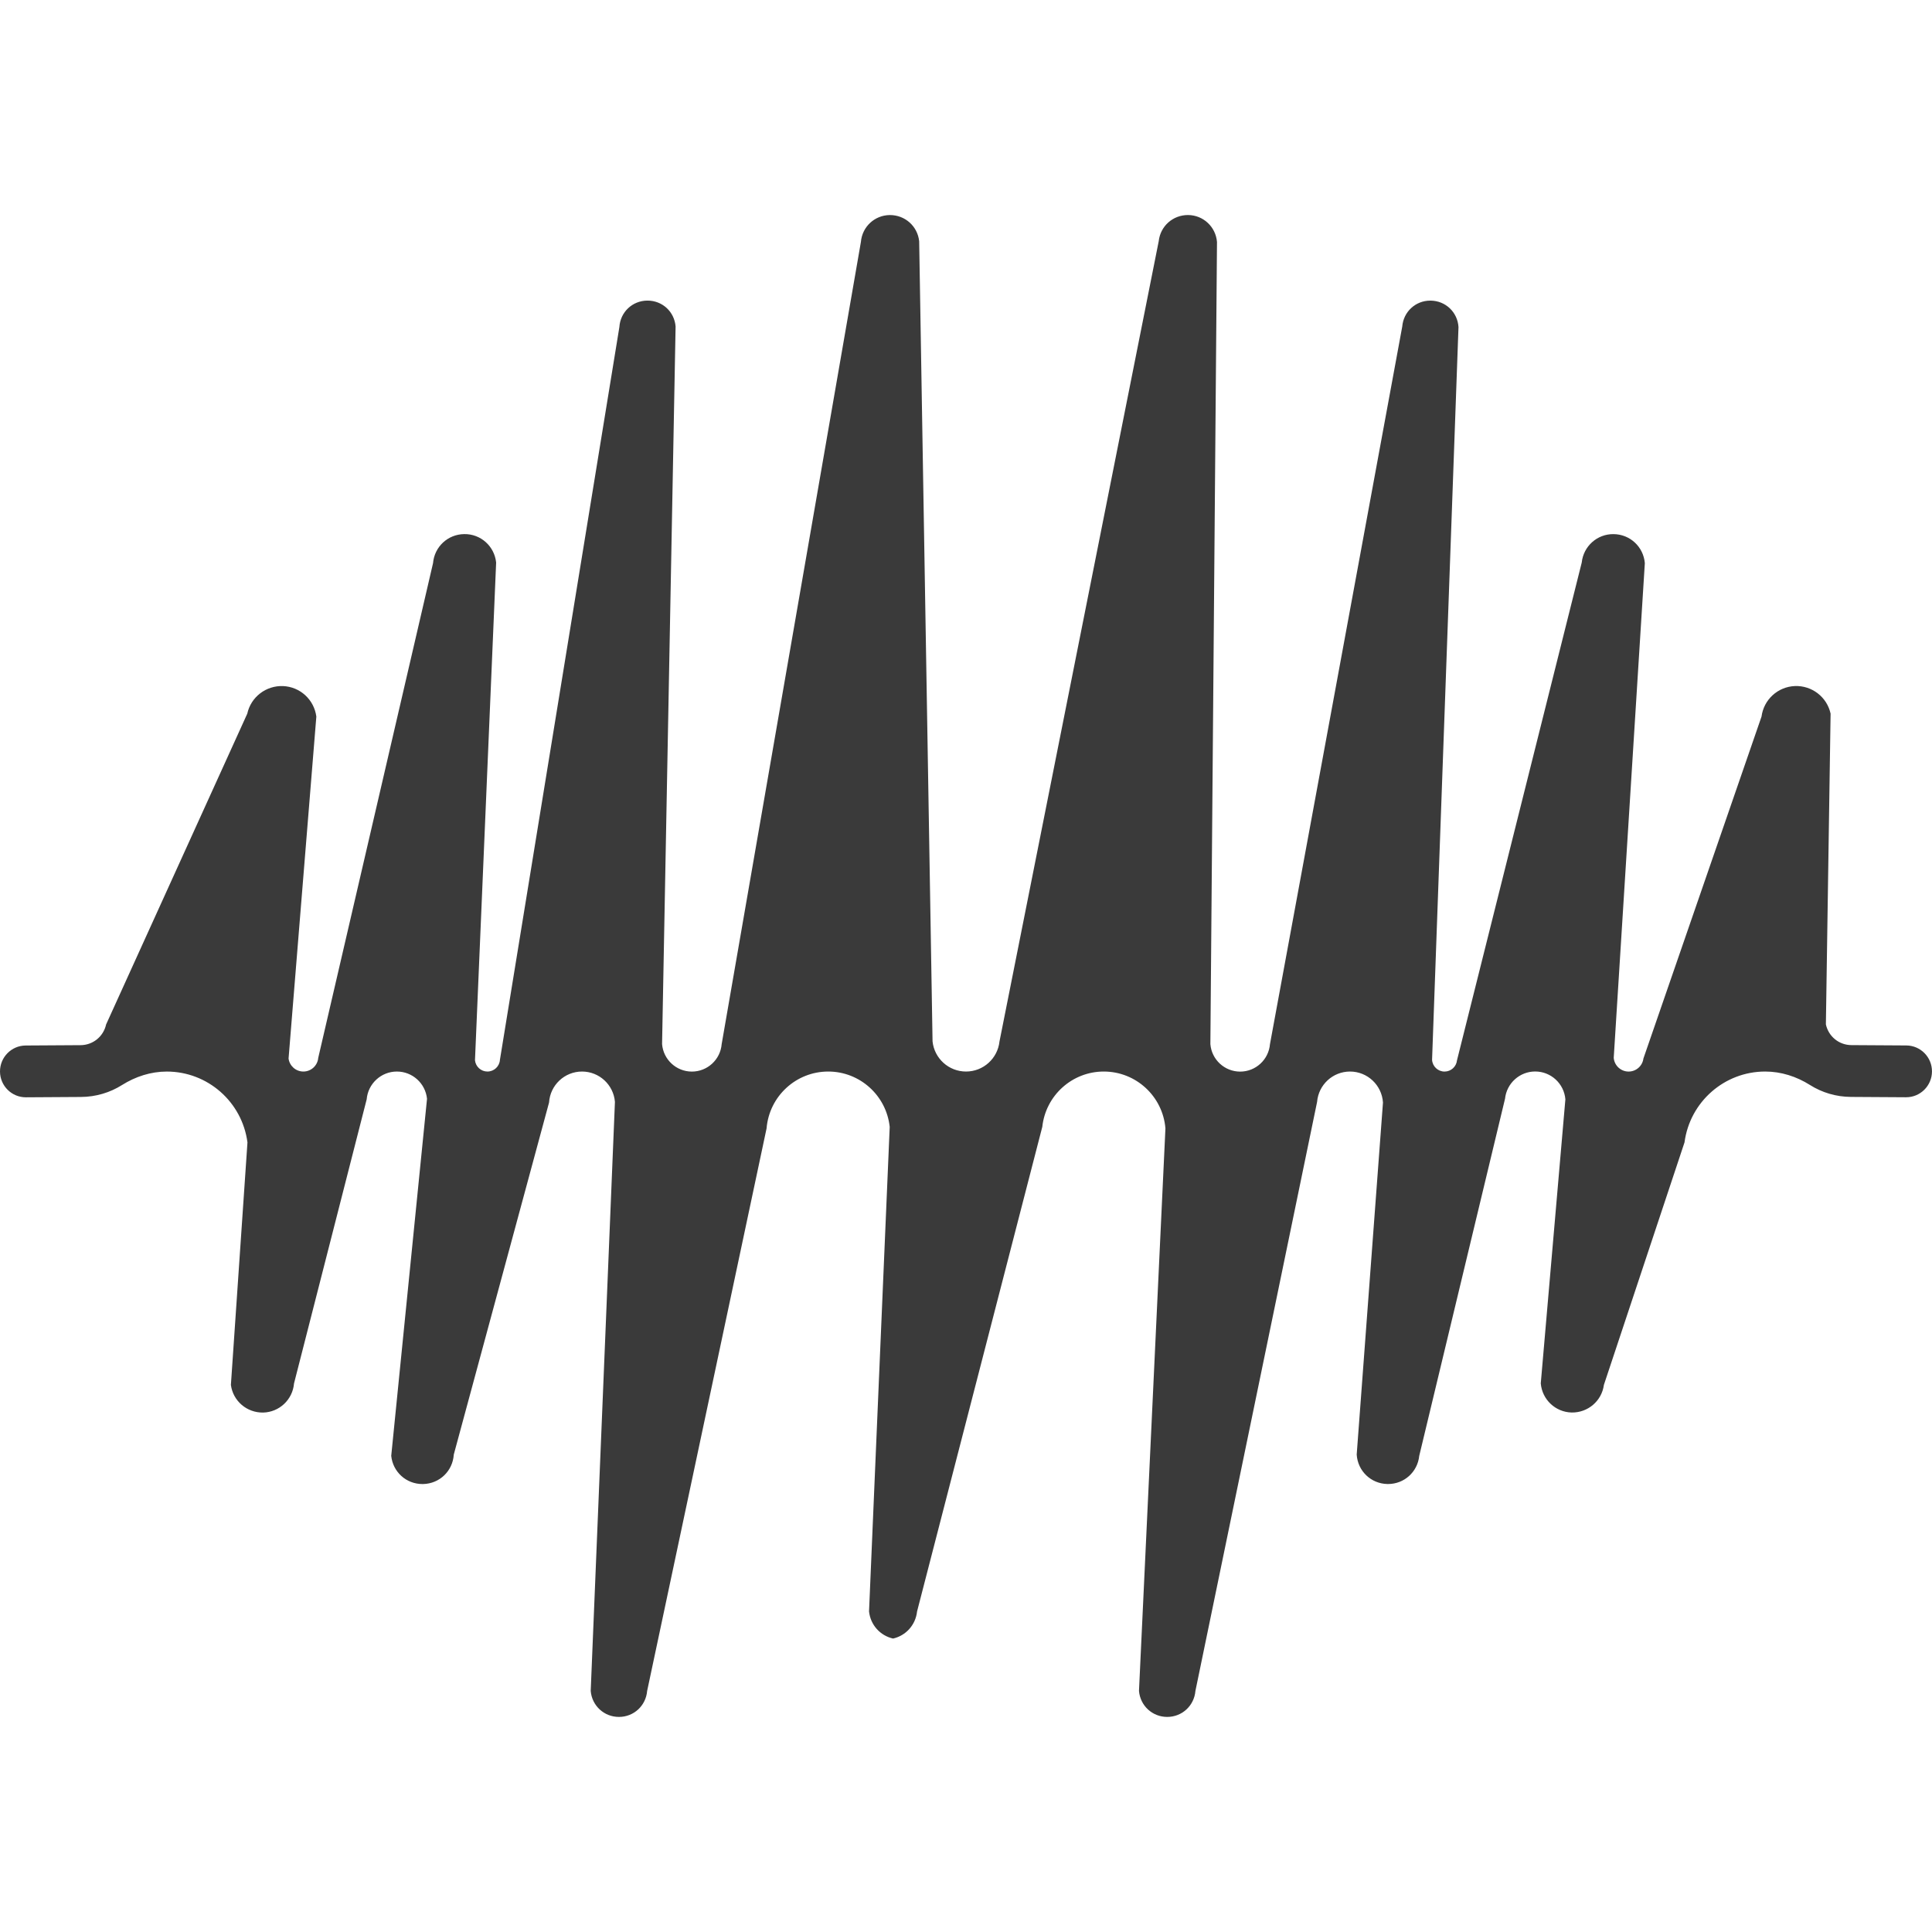 <?xml version="1.0" encoding="UTF-8" standalone="no"?>
<svg
   aria-hidden="true"
   width="80"
   height="80"
   viewBox="0 0 80 80"
   fill="currentColor"
   version="1.1"
   id="svg1"
   sodipodi:docname="Light Wave.svg"
   inkscape:version="1.3 (0e150ed6c4, 2023-07-21)"
   xmlns:inkscape="http://www.inkscape.org/namespaces/inkscape"
   xmlns:sodipodi="http://sodipodi.sourceforge.net/DTD/sodipodi-0.dtd"
   xmlns="http://www.w3.org/2000/svg"
   xmlns:svg="http://www.w3.org/2000/svg">
  <defs
     id="defs1" />
  <sodipodi:namedview
     id="namedview1"
     pagecolor="#ffffff"
     bordercolor="#000000"
     borderopacity="0.25"
     inkscape:showpageshadow="2"
     inkscape:pageopacity="0.0"
     inkscape:pagecheckerboard="0"
     inkscape:deskcolor="#d1d1d1"
     inkscape:zoom="15.970747"
     inkscape:cx="46.74171"
     inkscape:cy="45.552034"
     inkscape:window-width="2560"
     inkscape:window-height="1334"
     inkscape:window-x="-11"
     inkscape:window-y="-11"
     inkscape:window-maximized="1"
     inkscape:current-layer="svg1" />
  <rect
     style="fill:#ffffff;stroke-width:1.079;stroke-linecap:round;stroke-linejoin:round"
     id="rect1"
     width="80"
     height="80"
     x="6.2444452e-11"
     y="0" />
  <path
     d="m 76.664,43.276 c -0.513,-0.003 -0.948,-0.355 -1.058,-0.858 l 0.195,-12.868 c -0.152,-0.692 -0.777,-1.17 -1.481,-1.142 -0.707,0.03 -1.287,0.562 -1.379,1.263 L 68.05,43.832 c -0.04,0.308 -0.303,0.539 -0.613,0.539 -0.321,0 -0.589,-0.247 -0.616,-0.568 l 1.288,-20.483 c -0.057,-0.68 -0.614,-1.197 -1.295,-1.203 -0.677,-0.009 -1.247,0.5 -1.318,1.178 l -5.165,20.61 c -0.027,0.265 -0.25,0.466 -0.515,0.466 -0.274,0 -0.5,-0.213 -0.517,-0.486 l 1.094,-30.342 c -0.039,-0.618 -0.536,-1.089 -1.154,-1.095 h -0.012 c -0.613,0 -1.111,0.459 -1.163,1.073 l -5.477,29.713 c -0.053,0.643 -0.591,1.139 -1.234,1.139 -0.644,0 -1.182,-0.495 -1.234,-1.139 L 50.393,10.019 C 50.341,9.392 49.828,8.912 49.201,8.904 48.569,8.899 48.048,9.362 47.98,9.988 L 41.387,43.123 c -0.077,0.71 -0.674,1.247 -1.386,1.247 -0.713,0 -1.31,-0.538 -1.386,-1.247 L 38.061,9.988 c -0.068,-0.625 -0.589,-1.088 -1.22,-1.083 -0.628,0.008 -1.141,0.487 -1.193,1.114 l -5.765,33.214 c -0.052,0.643 -0.59,1.139 -1.234,1.139 -0.644,0 -1.181,-0.495 -1.234,-1.139 L 27.975,13.52 c -0.05,-0.614 -0.549,-1.073 -1.162,-1.073 h -0.012 c -0.618,0.006 -1.114,0.476 -1.154,1.095 l -4.946,30.342 c -0.017,0.274 -0.244,0.486 -0.517,0.486 -0.266,0 -0.488,-0.201 -0.516,-0.466 L 20.544,23.294 c -0.07,-0.679 -0.641,-1.188 -1.318,-1.178 -0.681,0.006 -1.237,0.523 -1.295,1.203 l -4.753,20.483 c -0.027,0.321 -0.295,0.568 -0.616,0.568 -0.311,0 -0.573,-0.231 -0.613,-0.539 l 1.15,-14.159 c -0.093,-0.703 -0.673,-1.234 -1.379,-1.263 -0.704,-0.027 -1.33,0.45 -1.481,1.143 L 4.394,42.42 c -0.111,0.501 -0.545,0.855 -1.058,0.858 l -2.272,0.014 C 0.473,43.295 -0.003,43.779 1.4287267e-5,44.371 0.004,44.964 0.486,45.441 1.077,45.437 l 2.273,-0.014 c 0.623,-0.004 1.207,-0.182 1.702,-0.494 0.558,-0.351 1.195,-0.558 1.854,-0.558 1.69,0 3.119,1.254 3.341,2.934 L 9.561,57.347 c 0.089,0.668 0.663,1.155 1.335,1.144 0.671,-0.016 1.222,-0.535 1.279,-1.206 l 3.008,-11.763 c 0.055,-0.651 0.599,-1.152 1.251,-1.152 0.642,0 1.181,0.486 1.248,1.128 L 16.2,60.283 c 0.069,0.67 0.622,1.168 1.292,1.168 h 0.027 c 0.682,-0.014 1.228,-0.539 1.271,-1.22 L 22.735,45.654 c 0.046,-0.722 0.643,-1.284 1.365,-1.284 0.712,0 1.305,0.547 1.363,1.257 l -1.003,24.39 c 0.051,0.614 0.554,1.077 1.169,1.077 0.615,0 1.116,-0.463 1.168,-1.077 l 4.945,-23.292 c 0.11,-1.331 1.22,-2.355 2.553,-2.355 1.308,0 2.405,0.988 2.546,2.291 l -0.856,20.065 c 0.06,0.565 0.467,1.004 0.995,1.123 0.527,-0.12 0.933,-0.559 0.994,-1.123 l 5.185,-20.065 c 0.141,-1.303 1.238,-2.291 2.546,-2.291 1.333,0 2.443,1.024 2.553,2.355 l -1.095,23.292 c 0.051,0.614 0.554,1.077 1.168,1.077 0.615,0 1.117,-0.463 1.169,-1.077 l 5.038,-24.39 c 0.059,-0.711 0.651,-1.257 1.363,-1.257 0.722,0 1.319,0.562 1.365,1.284 l -1.088,14.576 c 0.043,0.682 0.59,1.206 1.271,1.22 h 0.027 c 0.669,0 1.222,-0.497 1.292,-1.168 l 3.552,-14.786 c 0.067,-0.64 0.606,-1.128 1.248,-1.128 0.652,0 1.196,0.5 1.251,1.152 l -1.019,11.763 c 0.057,0.671 0.607,1.19 1.279,1.206 0.671,0.011 1.246,-0.476 1.335,-1.144 L 69.752,47.304 c 0.222,-1.679 1.651,-2.934 3.341,-2.934 0.659,0 1.297,0.205 1.854,0.557 0.494,0.312 1.079,0.491 1.702,0.494 l 2.272,0.014 c 0.592,0.004 1.074,-0.474 1.078,-1.066 0.003,-0.593 -0.473,-1.076 -1.064,-1.079 z"
     id="path1"
     sodipodi:nodetypes="ccccccscccccscccsccscccccscccccsccscccscccccsccccccccccsscccccsccscccsccsccscccccsccsccscccsccscccccscccccc"
     style="fill:#3a3a3a;fill-opacity:1;stroke-width:1.007" />
</svg>
